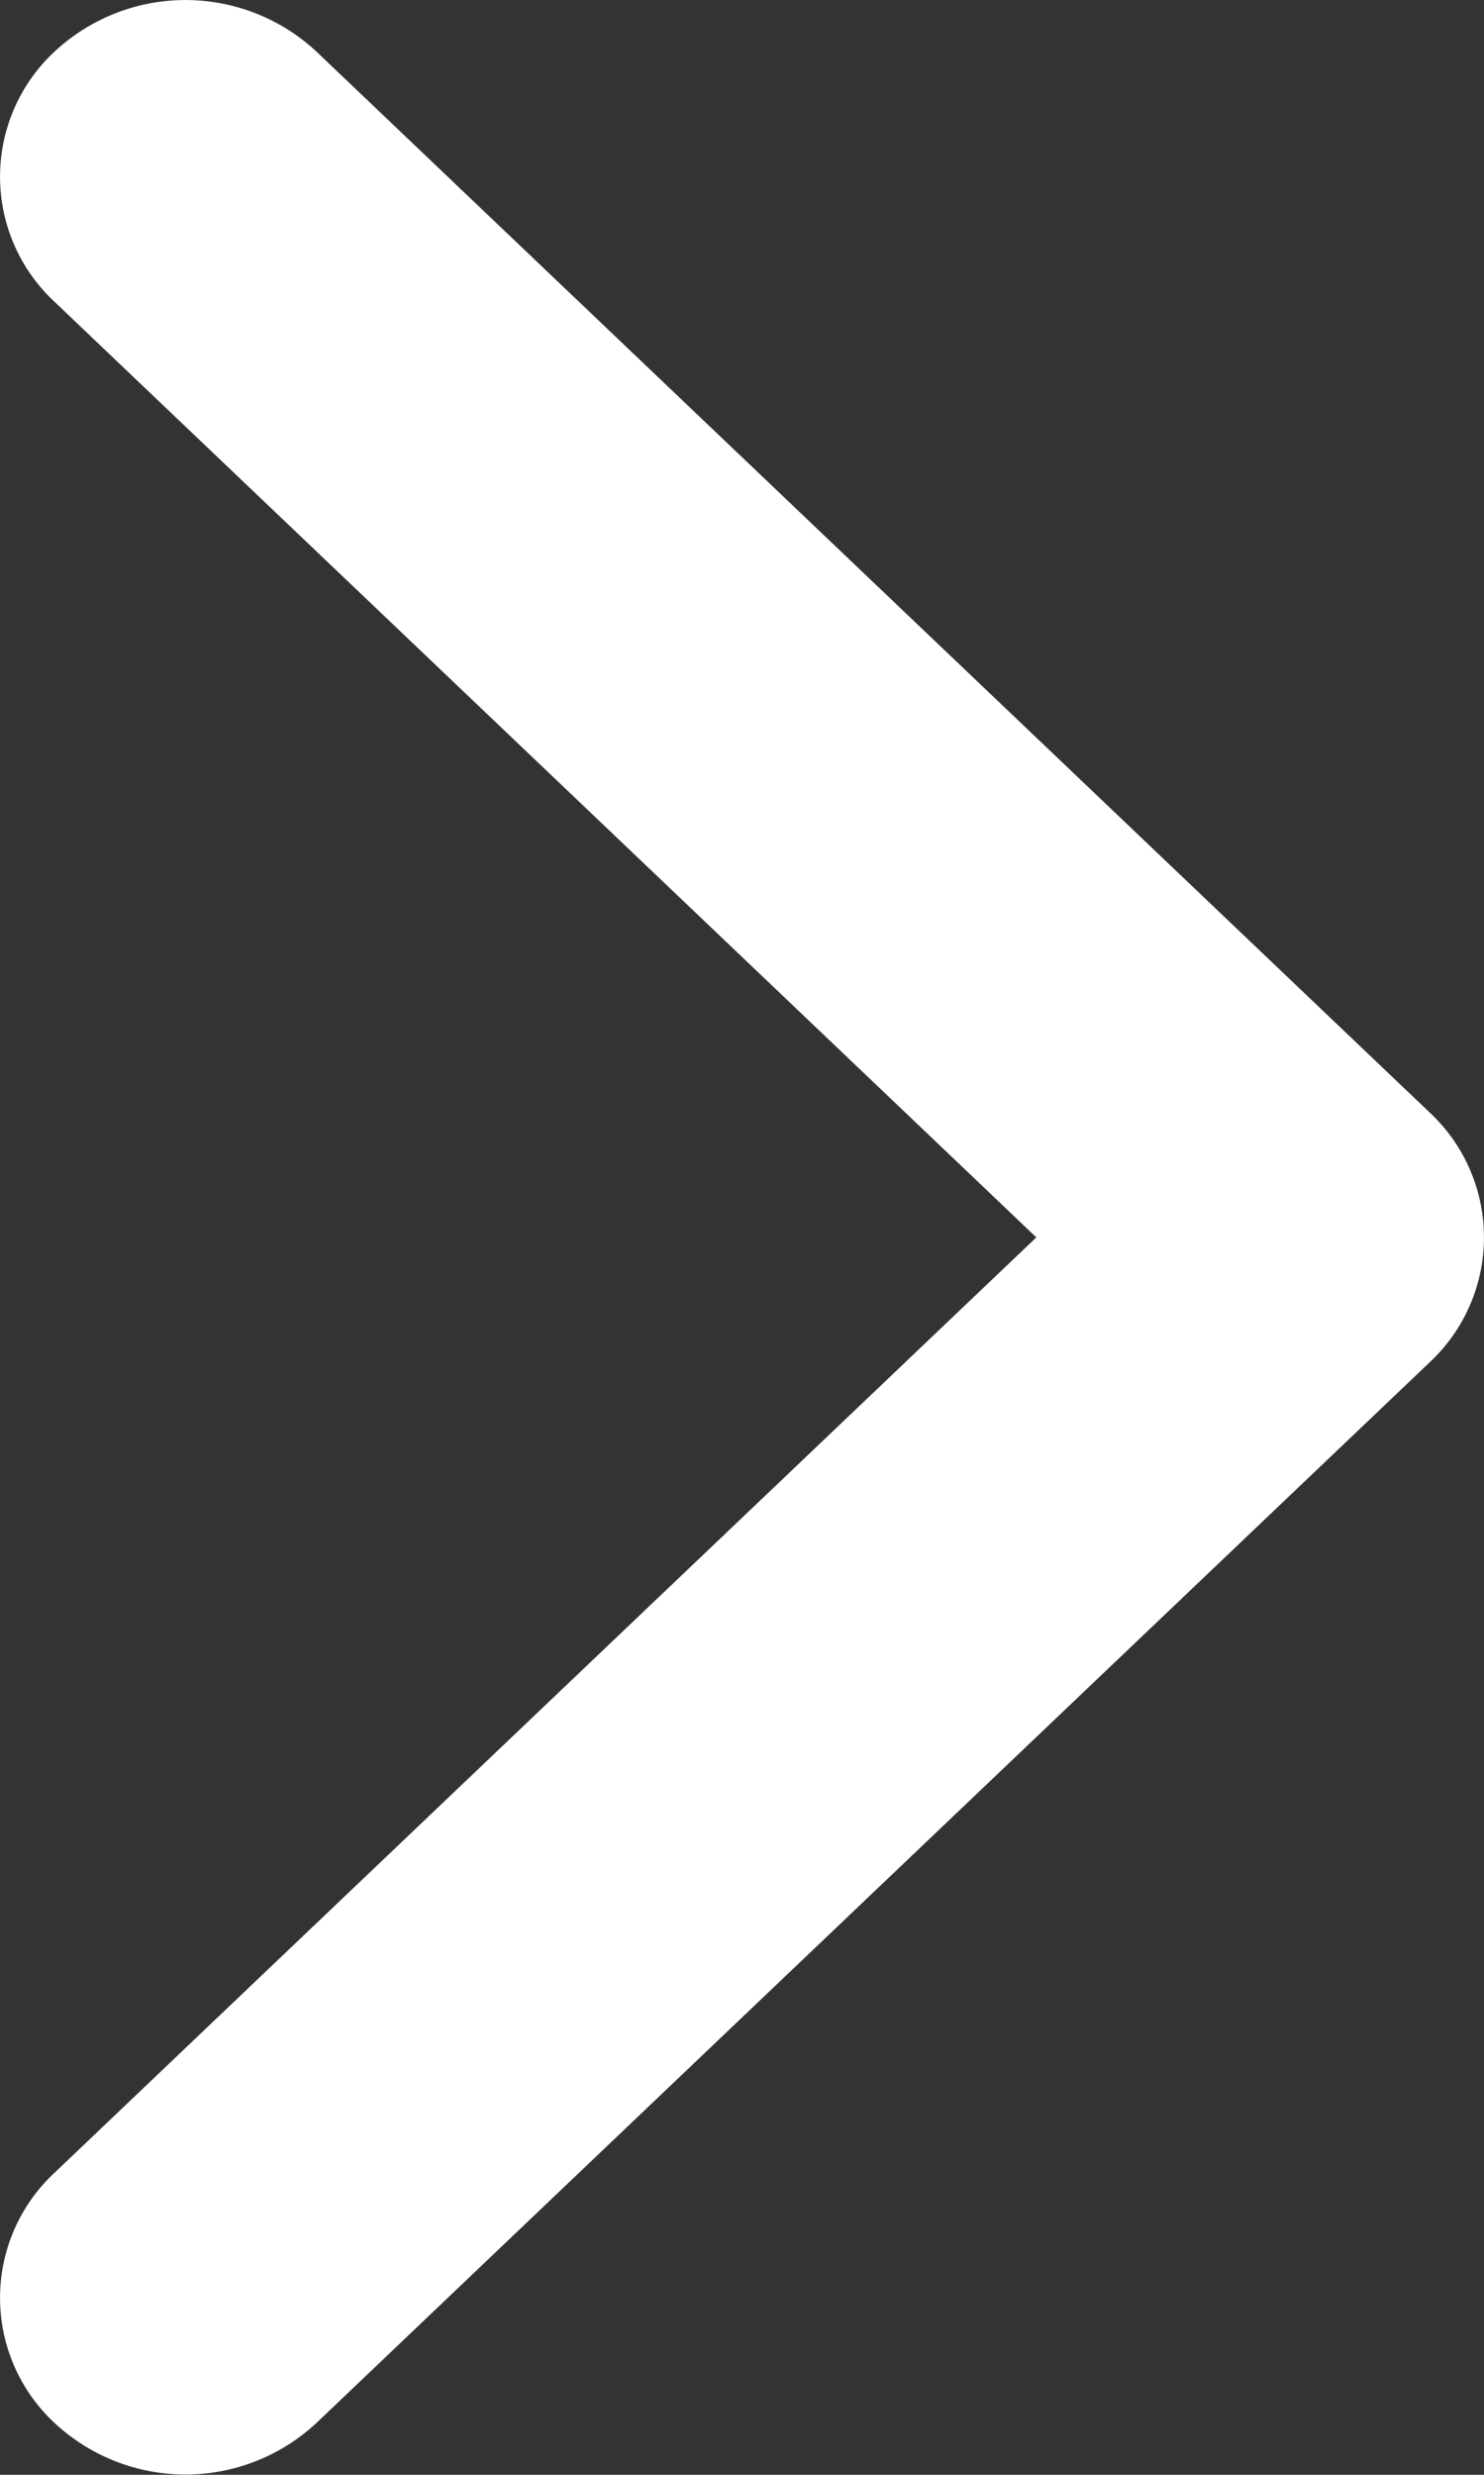 <svg width="6" height="10" viewBox="0 0 6 10" xmlns="http://www.w3.org/2000/svg" xmlns:xlink="http://www.w3.org/1999/xlink"><rect x="0" y="0" width="6" height="10" fill="#333333" stroke="none"/><use xlink:href="#path0_fill" transform="rotate(-90 5 5)" fill="#fff"/><defs><path id="path0_fill" fill-rule="evenodd" d="M5.505 5.78l4.286-4.5a.777.777 0 000-1.06.69.69 0 00-1.01 0L5 4.19 1.22.22a.69.69 0 00-1.01 0 .777.777 0 000 1.06l4.285 4.5a.69.69 0 001.01 0z"/></defs></svg>
